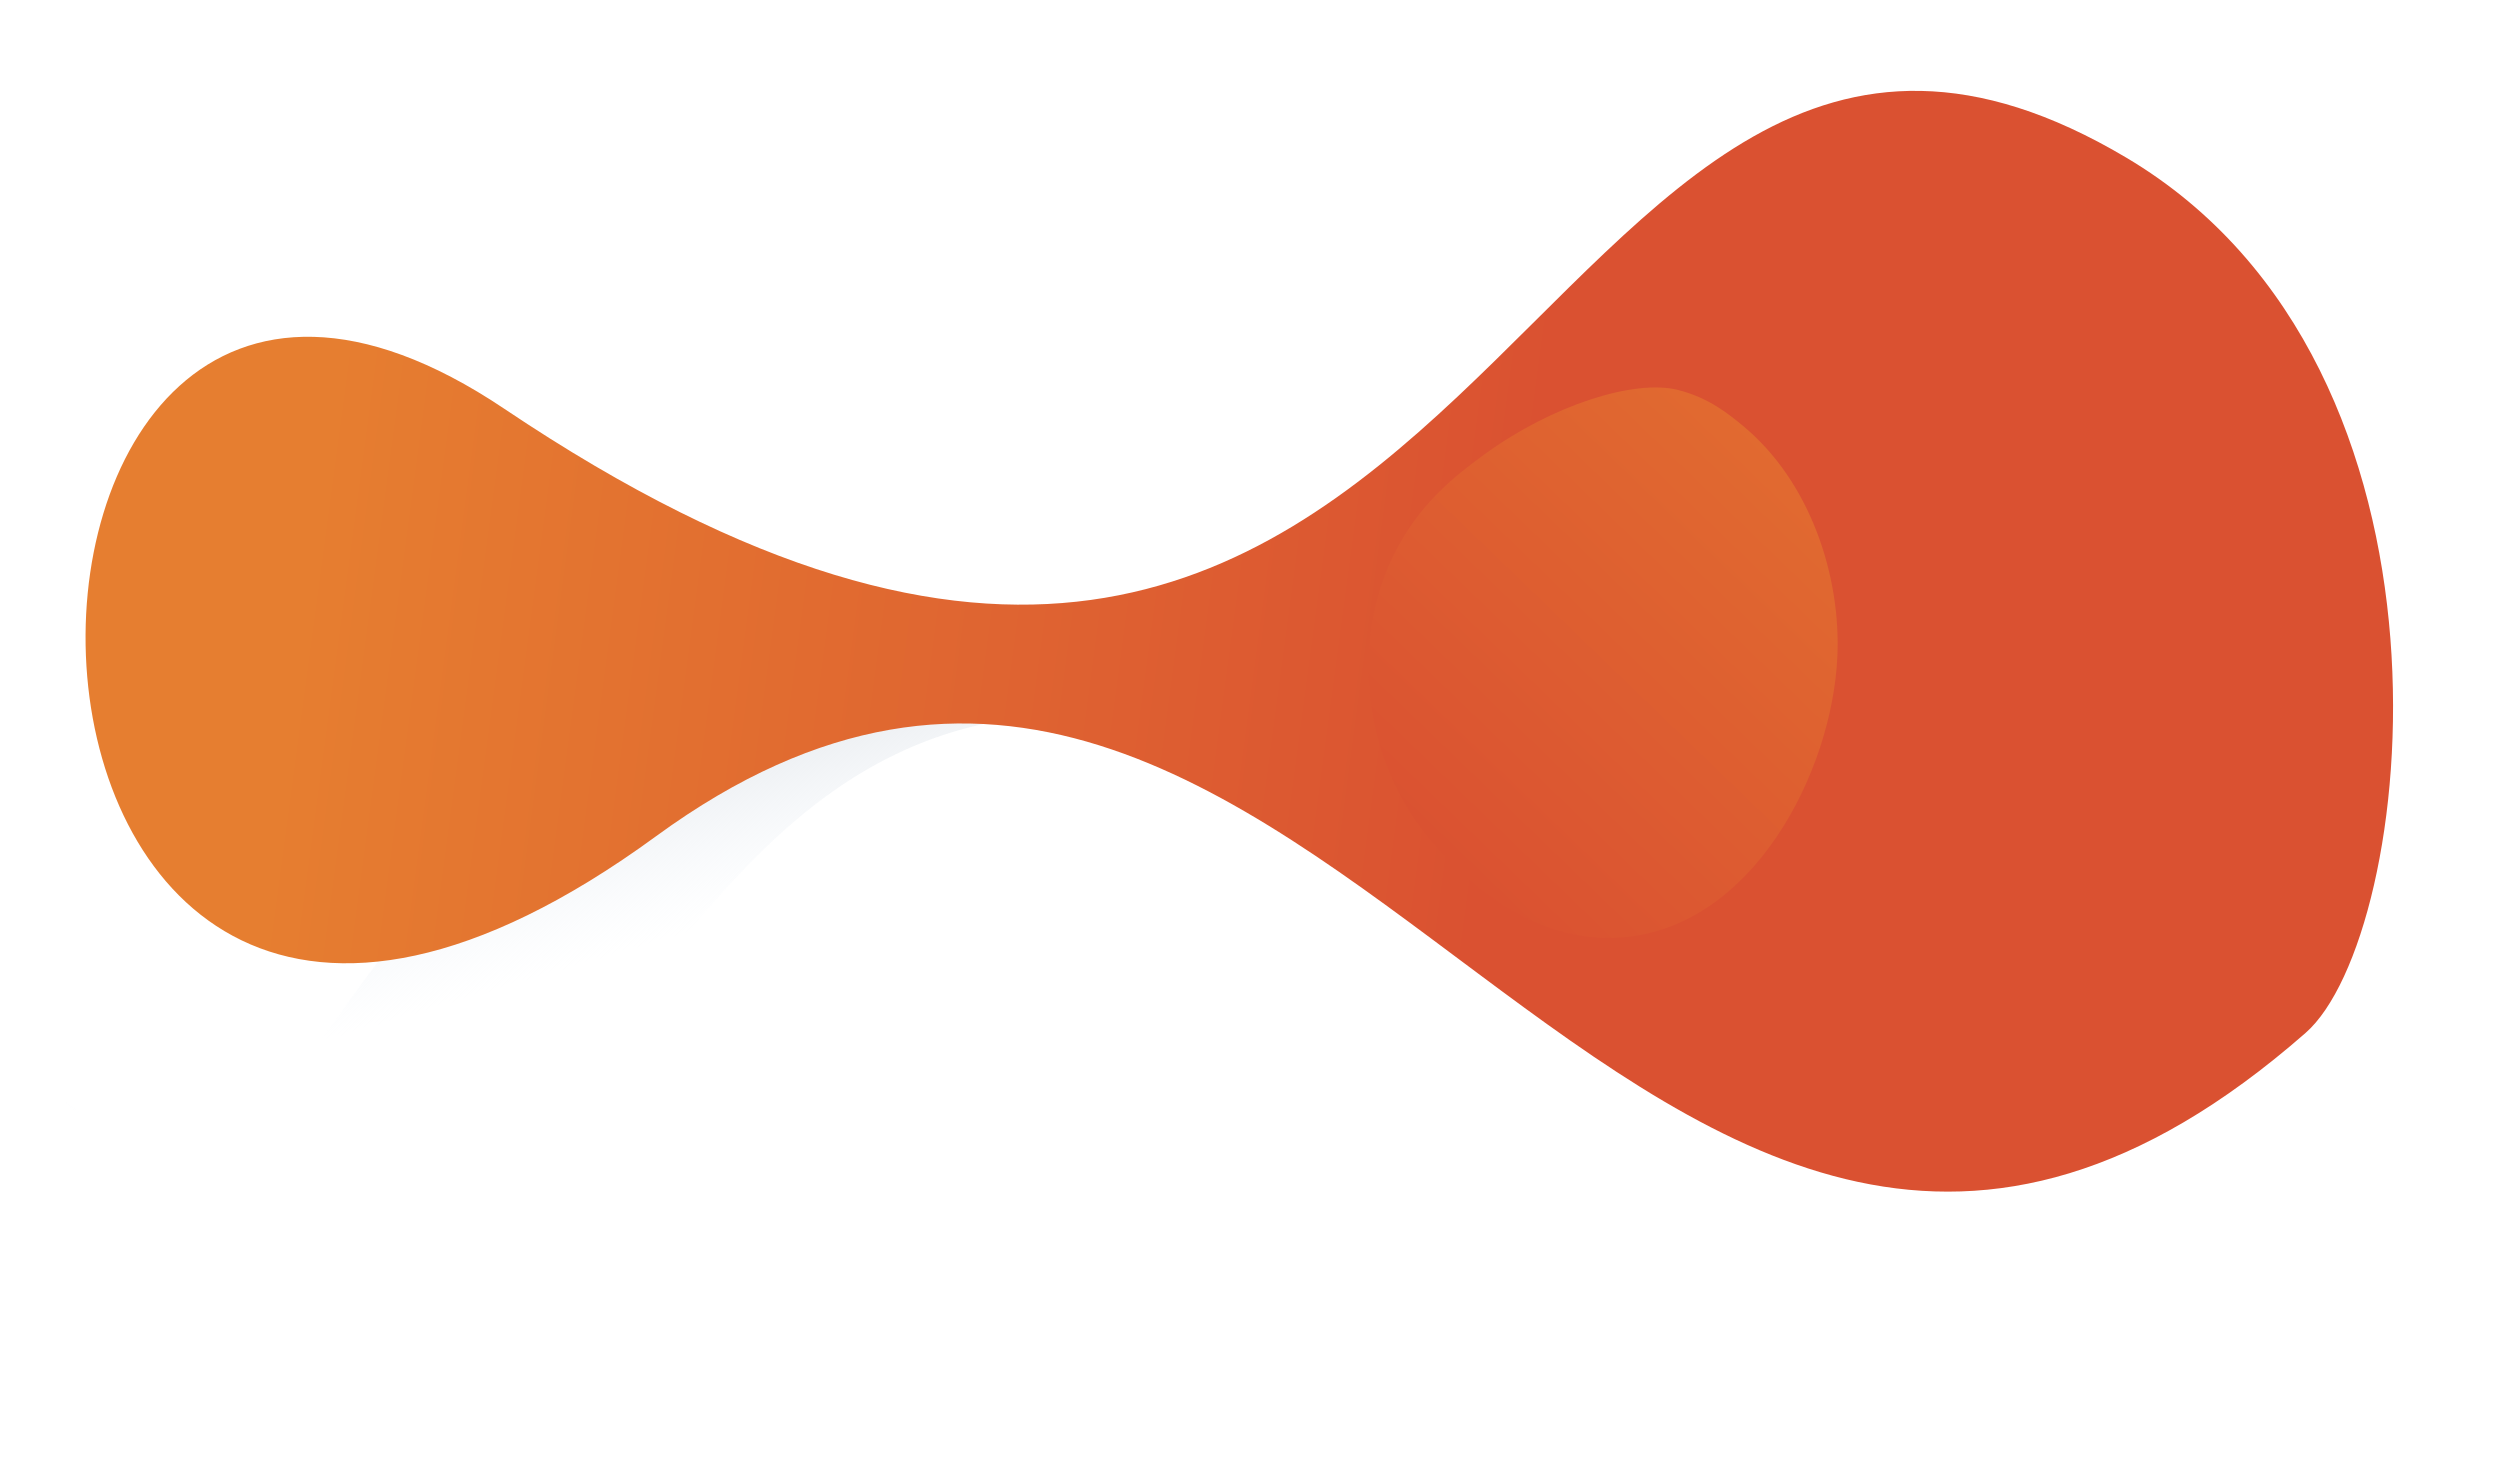 <svg xmlns="http://www.w3.org/2000/svg" xmlns:xlink="http://www.w3.org/1999/xlink" width="2834.201" height="1656.637" viewBox="0 0 2834.201 1656.637"><defs><linearGradient id="a" x1="0.494" y1="0.562" x2="0.748" y2="0.165" gradientUnits="objectBoundingBox"><stop offset="0" stop-color="#f3f7fc" stop-opacity="0"/><stop offset="1" stop-color="#e9ecef"/></linearGradient><linearGradient id="b" x1="0.816" y1="0.64" x2="0.371" y2="0.562" gradientUnits="objectBoundingBox"><stop offset="0" stop-color="#e67e30"/><stop offset="1" stop-color="#da5131"/></linearGradient><filter id="c" x="0" y="0" width="2834.201" height="1656.637" filterUnits="userSpaceOnUse"><feOffset dy="8" input="SourceAlpha"/><feGaussianBlur stdDeviation="16" result="d"/><feFlood flood-color="#8b341f" flood-opacity="0.2"/><feComposite operator="in" in2="d"/><feComposite in="SourceGraphic"/></filter><linearGradient id="e" x1="0.798" y1="0.944" x2="0.205" y2="0.099" gradientUnits="objectBoundingBox"><stop offset="0" stop-color="#e16a30"/><stop offset="1" stop-color="#da5131"/></linearGradient></defs><g transform="translate(2786.201 1283.171) rotate(173)"><path d="M315.539,808.358l-.034-.008c-8.094-2.018-16.2-4.447-24.085-7.22-8.048-2.829-16.112-6.1-23.968-9.723-8-3.69-16.031-7.856-23.859-12.382-7.968-4.606-15.961-9.718-23.759-15.2-7.929-5.569-15.891-11.68-23.667-18.165-7.9-6.588-15.834-13.751-23.583-21.29-7.868-7.654-15.777-15.921-23.508-24.571-7.839-8.772-15.726-18.194-23.441-28.007-8.7-11.062-16.933-22.631-24.478-34.387-7.38-11.5-14.3-23.487-20.57-35.635-6.128-11.872-11.8-24.216-16.854-36.688C58.794,552.9,54.308,540.267,50.4,527.536c12.56,24.923,28.531,45.857,47.471,62.221a171.176,171.176,0,0,0,15.331,11.8,166.308,166.308,0,0,0,34.889,18.183,174.516,174.516,0,0,0,19.579,6.117,187.446,187.446,0,0,0,20.967,3.954,207.536,207.536,0,0,0,22.407,1.676,235.737,235.737,0,0,0,23.858-.731c8.228-.661,16.747-1.762,25.319-3.269,8.724-1.534,17.738-3.532,26.792-5.937,9.212-2.448,18.725-5.388,28.274-8.737,9.713-3.407,19.729-7.332,29.768-11.666,10.214-4.409,20.735-9.364,31.273-14.726,29.574-15.054,58.839-28.92,86.981-41.212,27.551-12.033,54.808-22.9,81.013-32.3,12.893-4.623,25.8-8.988,38.369-12.974,12.43-3.942,24.878-7.626,37-10.948,11.979-3.284,23.978-6.308,35.666-8.989,11.546-2.649,23.111-5.038,34.375-7.1,11.125-2.037,22.27-3.812,33.124-5.277,10.713-1.446,21.45-2.631,31.912-3.522,10.326-.879,20.669-1.5,30.742-1.834,9.936-.334,19.9-.406,29.612-.215,9.567.189,19.163.639,28.521,1.338,9.214.688,18.456,1.637,27.471,2.821,8.878,1.166,17.78,2.591,26.461,4.237,8.547,1.621,17.124,3.5,25.491,5.586,13.582,3.386,27.141,7.449,40.3,12.075,12.759,4.485,25.517,9.632,37.921,15.3,11.986,5.475,24.006,11.6,35.725,18.21,11.286,6.365,22.629,13.368,33.712,20.813,10.636,7.144,21.363,14.918,31.884,23.1,10.04,7.813,20.214,16.253,30.24,25.087,9.5,8.368,19.181,17.371,28.781,26.759,9.007,8.808,18.261,18.269,27.505,28.119-9.958-3.219-20.108-6.124-30.17-8.633-9.984-2.489-20.168-4.66-30.266-6.451-9.873-1.751-19.948-3.189-29.948-4.274-9.761-1.06-19.732-1.814-29.635-2.239-9.65-.416-19.518-.532-29.33-.346-9.549.182-19.316.654-29.031,1.407-9.439.73-19.108,1.745-28.74,3.017-9.328,1.231-18.9,2.741-28.454,4.486-9.23,1.686-18.709,3.643-28.176,5.814-34.111,7.823-70.109,18.848-110.051,33.7-16.67,6.2-34.179,13.116-53.528,21.141-15.342,6.362-31.564,13.3-52.6,22.491-8.977,3.922-18.047,7.912-26.819,11.772l-.27.119c-32.878,14.465-63.933,28.128-95.234,40.642-16.811,6.721-32.058,12.453-46.614,17.523-16.289,5.674-31.336,10.393-46,14.426-15.708,4.319-30.993,7.82-45.431,10.4-7.6,1.362-15.178,2.508-22.515,3.406-7.55.924-15.083,1.615-22.389,2.054-7.5.45-14.993.647-22.267.586-7.451-.062-14.9-.4-22.152-1-7.414-.613-14.829-1.519-22.041-2.694C330.1,811.665,322.723,810.148,315.539,808.358Z" transform="translate(2925.81 840.4) rotate(159)" fill="url(#a)"/><g transform="matrix(-0.99, -0.12, 0.12, -0.99, 2609.05, 1613.16)" filter="url(#c)"><path d="M1985.235,585.718c901.509-501.138,713.02,1026.029,111.384,503.567C1068.071,195.874,874.274,1644.047,231.162,1144.708c-370.41-287.547-217.01-918.963-79.085-1012.353C991.056-436.172,1169.829,1038.9,1985.235,585.718Z" transform="translate(2786.2 1283.17) rotate(173)" fill="url(#b)"/></g><path d="M252.345,527.749c87.061,25.97,199.482,18.737,280.007-40.524,16.384-12.114,40.262-29.8,57.344-61.788,23.7-44.445,18.127-141.616-18.04-230.855-16.122-39.827-37.125-85.492-84.272-125.842-77.039-65.884-191.9-86.625-292.295-52.55-10.632,3.573-168.021,59.958-192.074,196C-23.13,359.379,125.893,489.926,252.345,527.749Z" transform="translate(1125.397 305.464) rotate(83)" fill="url(#e)"/></g></svg>